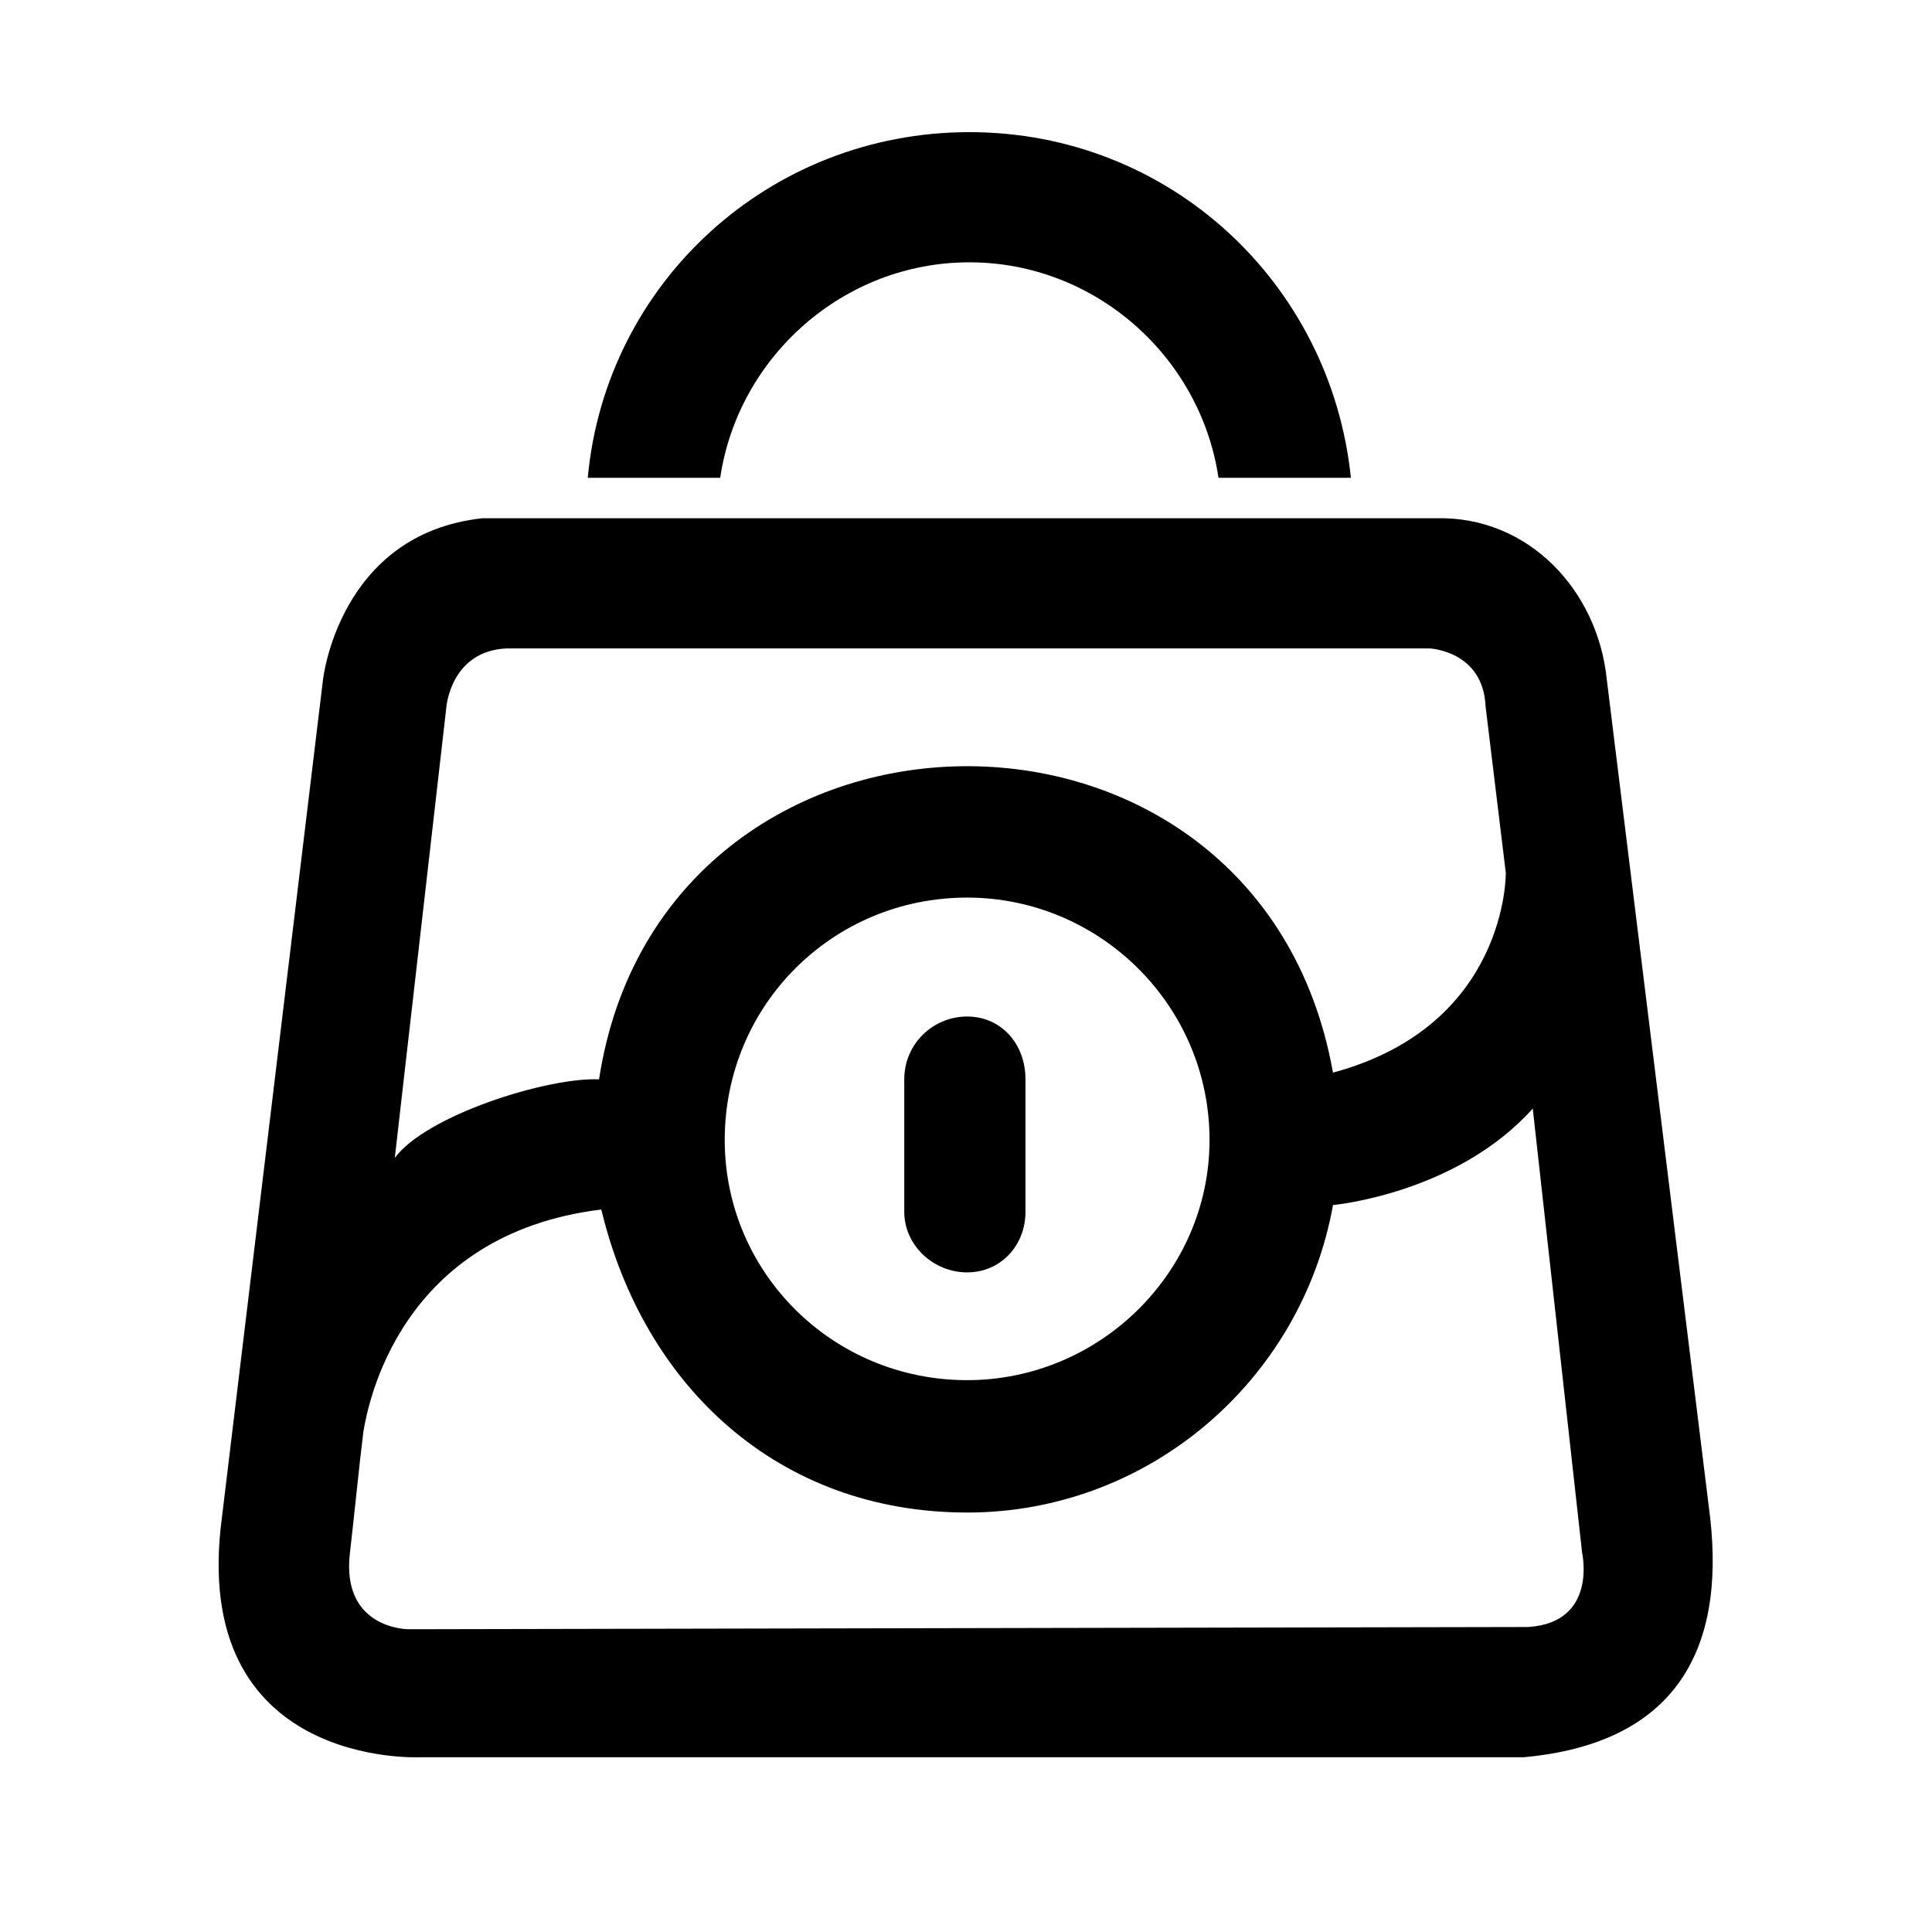 <?xml version="1.0" encoding="UTF-8"?>
<!-- Uploaded to: SVG Repo, www.svgrepo.com, Generator: SVG Repo Mixer Tools -->
<svg fill="#000000" width="800px" height="800px" version="1.1" viewBox="144 144 512 512" xmlns="http://www.w3.org/2000/svg">
 <g fill-rule="evenodd">
  <path d="m299.77 270.62h35.094c4.758-32.121 32.715-57.102 66.023-57.102s61.266 24.98 66.023 57.102h35.094c-5.352-51.75-48.18-91.602-101.12-91.602s-96.359 39.852-101.12 91.602z"/>
  <path d="m302.75 430.04c-13.68-0.594-45.801 9.516-54.129 20.82l13.68-119.56s1.191-14.871 16.059-15.465h244.47s14.277 0.594 14.871 15.465l5.352 44.016s0.594 40.449-45.801 52.938c-19.629-110.04-177.85-107.07-194.5 1.785zm97.551 114.8c48.18 0 88.629-35.094 96.957-81.488 0 0 32.715-2.973 52.938-25.578l13.086 117.77s4.164 18.438-14.277 19.629l-296.81 0.594s-17.844 0-15.465-20.223c1.191-10.113 2.379-22.602 3.57-32.121 1.191-7.137 9.516-52.344 63.051-58.887 11.301 46.992 46.992 80.301 96.957 80.301zm-128.48-263.5c-38.066 4.164-42.23 42.828-42.23 42.828l-26.766 221.87c-8.922 66.621 52.344 63.645 52.344 63.645h292.65c39.258-3.57 53.535-27.363 49.371-63.645l-27.363-221.87c-2.379-23.793-20.82-43.422-45.207-42.828h-252.8zm64.238 164.77c0-35.688 28.551-64.238 64.238-64.238 35.094 0 64.238 28.551 64.238 64.238 0 35.094-29.145 63.645-64.238 63.645-35.688 0-64.238-28.551-64.238-63.645z"/>
  <path d="m415.76 430.04c0-9.516-6.543-16.656-15.465-16.656s-16.656 7.137-16.656 16.656v35.094c0 8.922 7.734 16.059 16.656 16.059s15.465-7.137 15.465-16.059z"/>
 </g>
</svg>